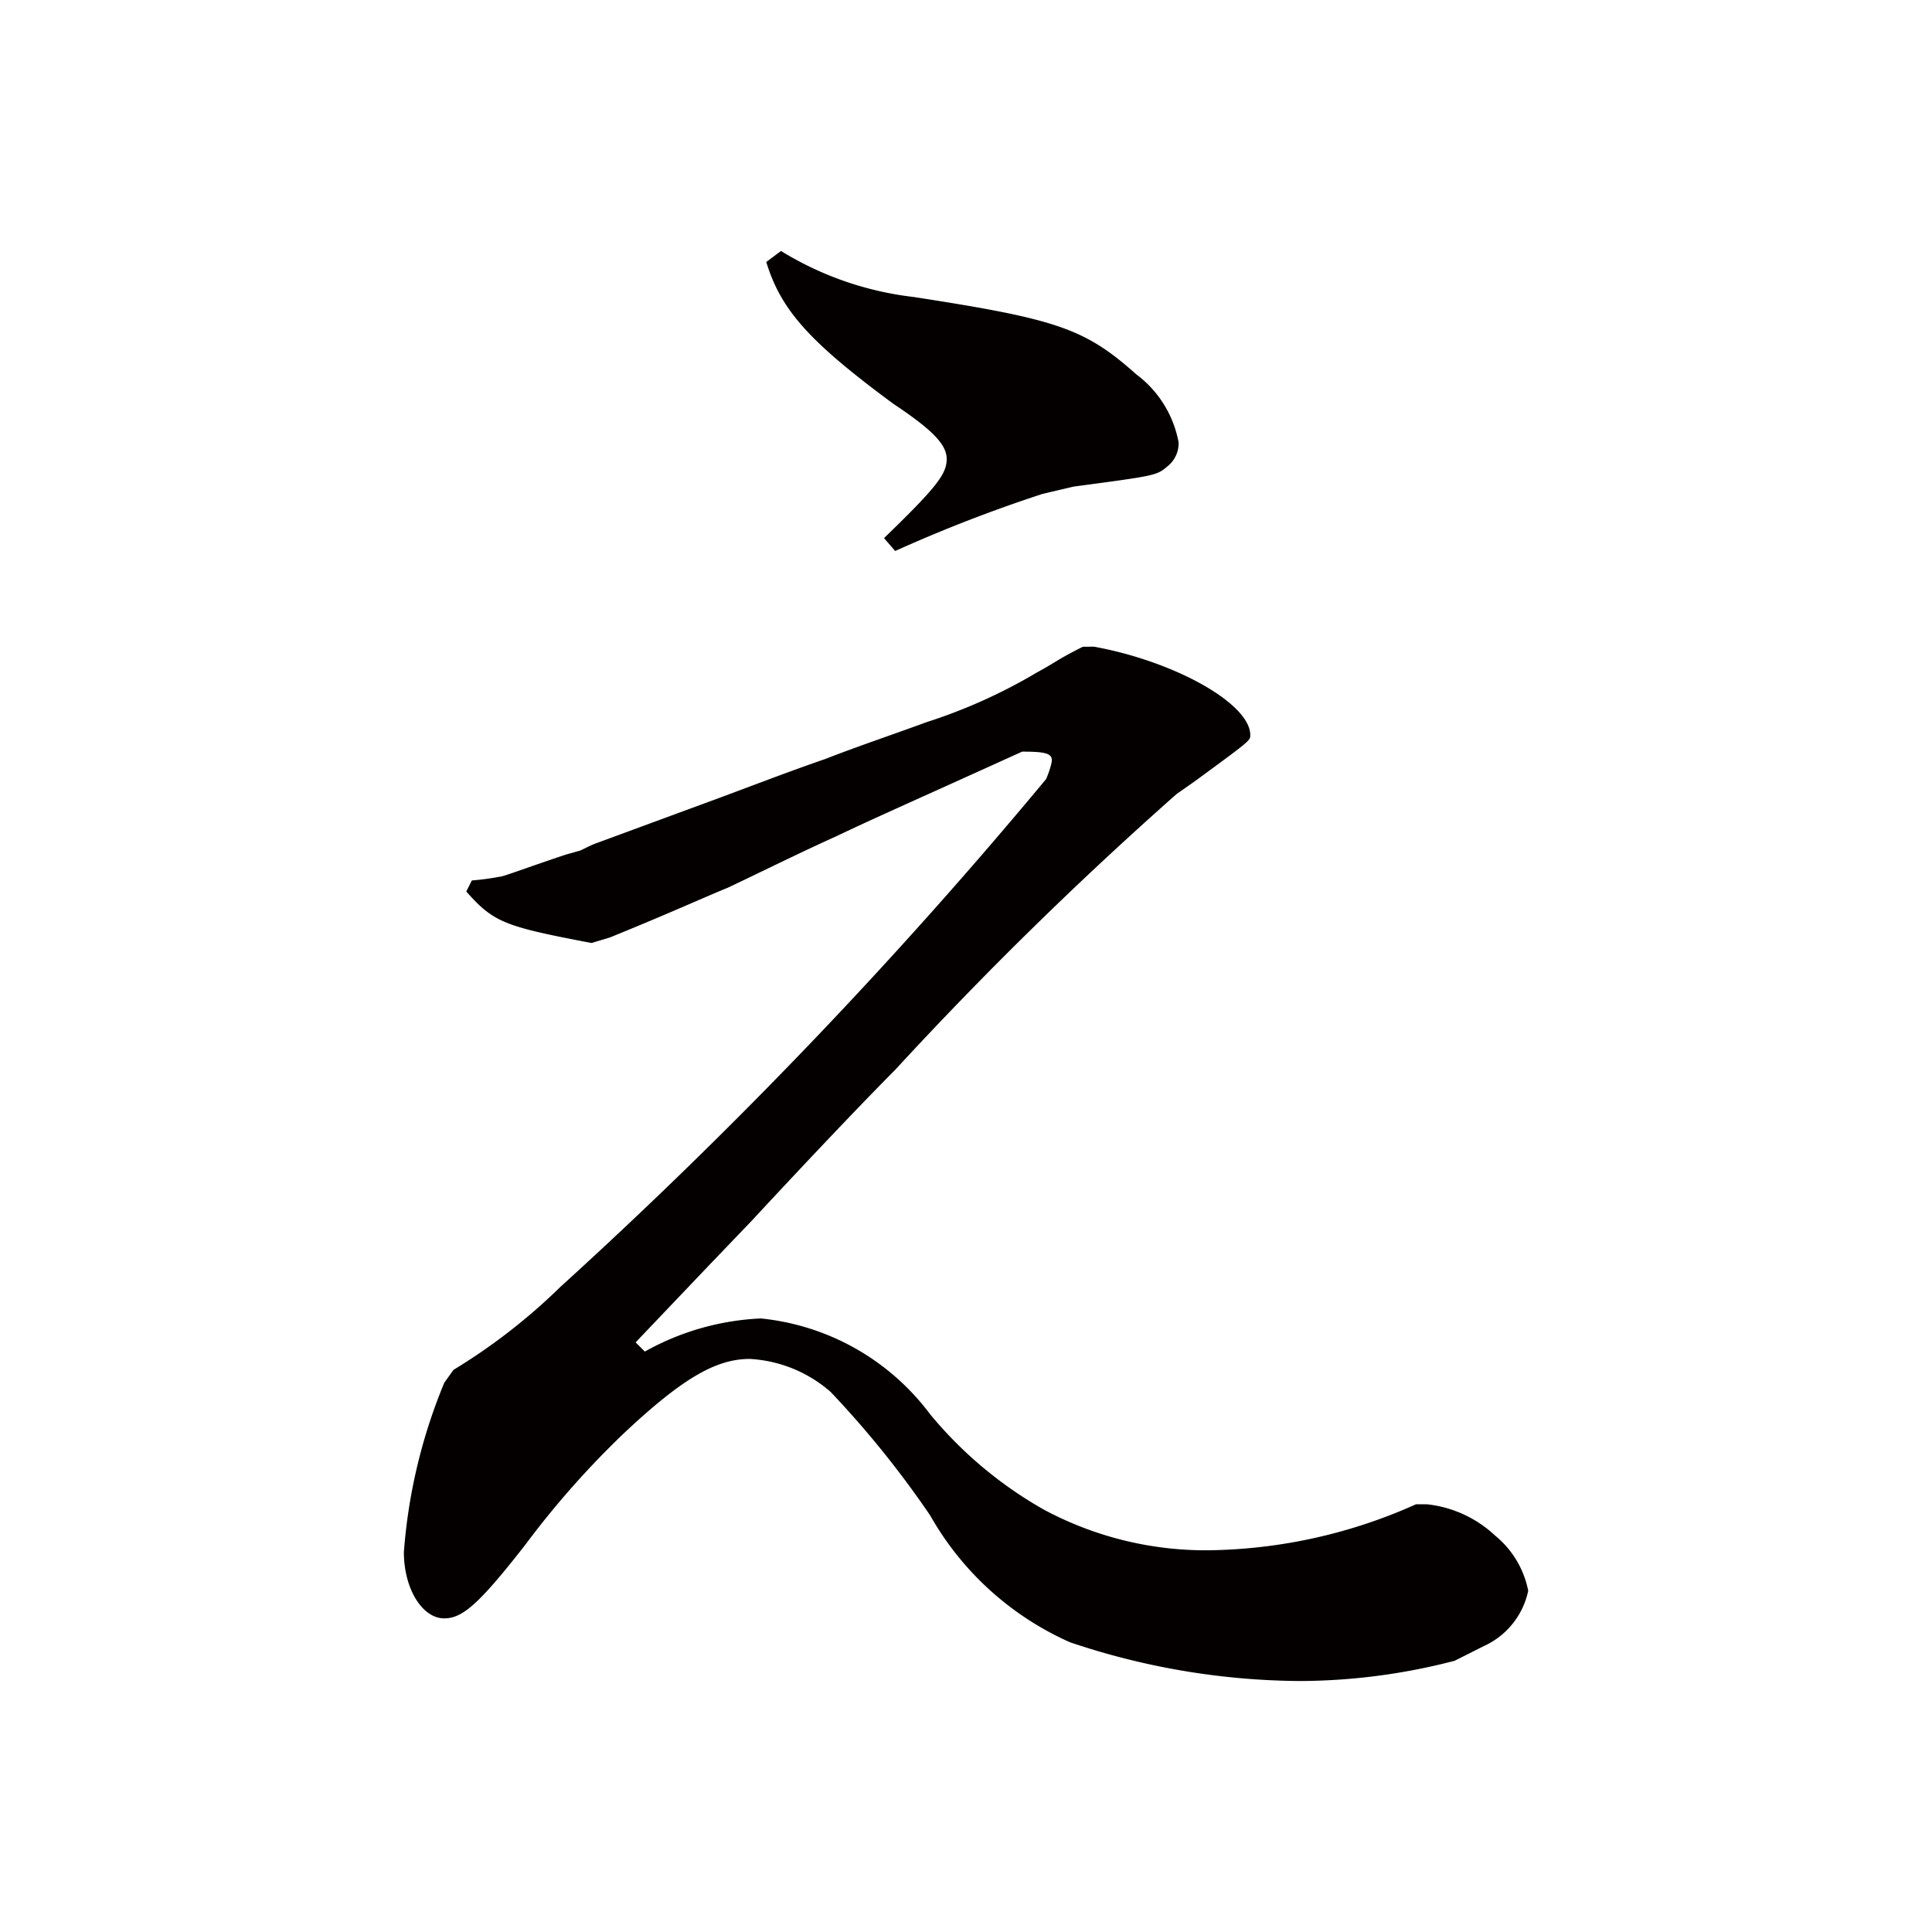 <svg id="レイヤー_1" data-name="レイヤー 1" xmlns="http://www.w3.org/2000/svg" width="21" height="21" viewBox="0 0 21 21">
  <path d="M11.89,7.029c.881.16,1.7.62,1.7.961,0,.06,0,.06-.6.5l-.2.14a41.692,41.692,0,0,0-3.061,3c-.259.26-.78.8-1.56,1.641l-.46.48-.8.84.1.1a2.836,2.836,0,0,1,1.261-.36,2.622,2.622,0,0,1,1.839,1.04,4.428,4.428,0,0,0,1.241,1.04,3.724,3.724,0,0,0,1.78.44,5.663,5.663,0,0,0,2.261-.5h.12a1.281,1.281,0,0,1,.74.34,1.03,1.03,0,0,1,.36.6.852.852,0,0,1-.48.6l-.32.161a6.748,6.748,0,0,1-1.68.22,7.95,7.95,0,0,1-2.5-.421,3.27,3.27,0,0,1-1.521-1.38,10.647,10.647,0,0,0-1.08-1.34,1.453,1.453,0,0,0-.88-.36c-.36,0-.72.2-1.36.8a9.657,9.657,0,0,0-1.08,1.22c-.5.64-.681.8-.881.8-.239,0-.439-.321-.439-.721a5.956,5.956,0,0,1,.439-1.84l.1-.14a6.422,6.422,0,0,0,1.16-.9A54.582,54.582,0,0,0,11.37,8.469a.942.942,0,0,0,.06-.18c.02-.1-.06-.119-.32-.119-1.1.5-1.6.719-2.02.92-.4.18-.8.38-1.181.56-.2.08-.639.28-1.28.54l-.2.06c-.941-.18-1.06-.22-1.361-.56l.061-.12a2.778,2.778,0,0,0,.3-.04c.04,0,.24-.08.719-.24l.141-.04c.02,0,.08-.04.18-.08l1.14-.42c.44-.16.9-.341,1.361-.5.359-.14.719-.26,1.1-.4a5.849,5.849,0,0,0,1.2-.54c.22-.12.22-.14.5-.28ZM9.609,5.849c.58-.56.681-.7.681-.86s-.16-.32-.58-.6c-.921-.68-1.221-1.021-1.381-1.541l.16-.12a3.521,3.521,0,0,0,1.441.5c1.56.241,1.86.341,2.421.841a1.193,1.193,0,0,1,.46.74.32.32,0,0,1-.121.26c-.12.1-.12.1-1.02.22l-.34.08a16.029,16.029,0,0,0-1.6.62Z" style="fill: #040000"/>
</svg>
